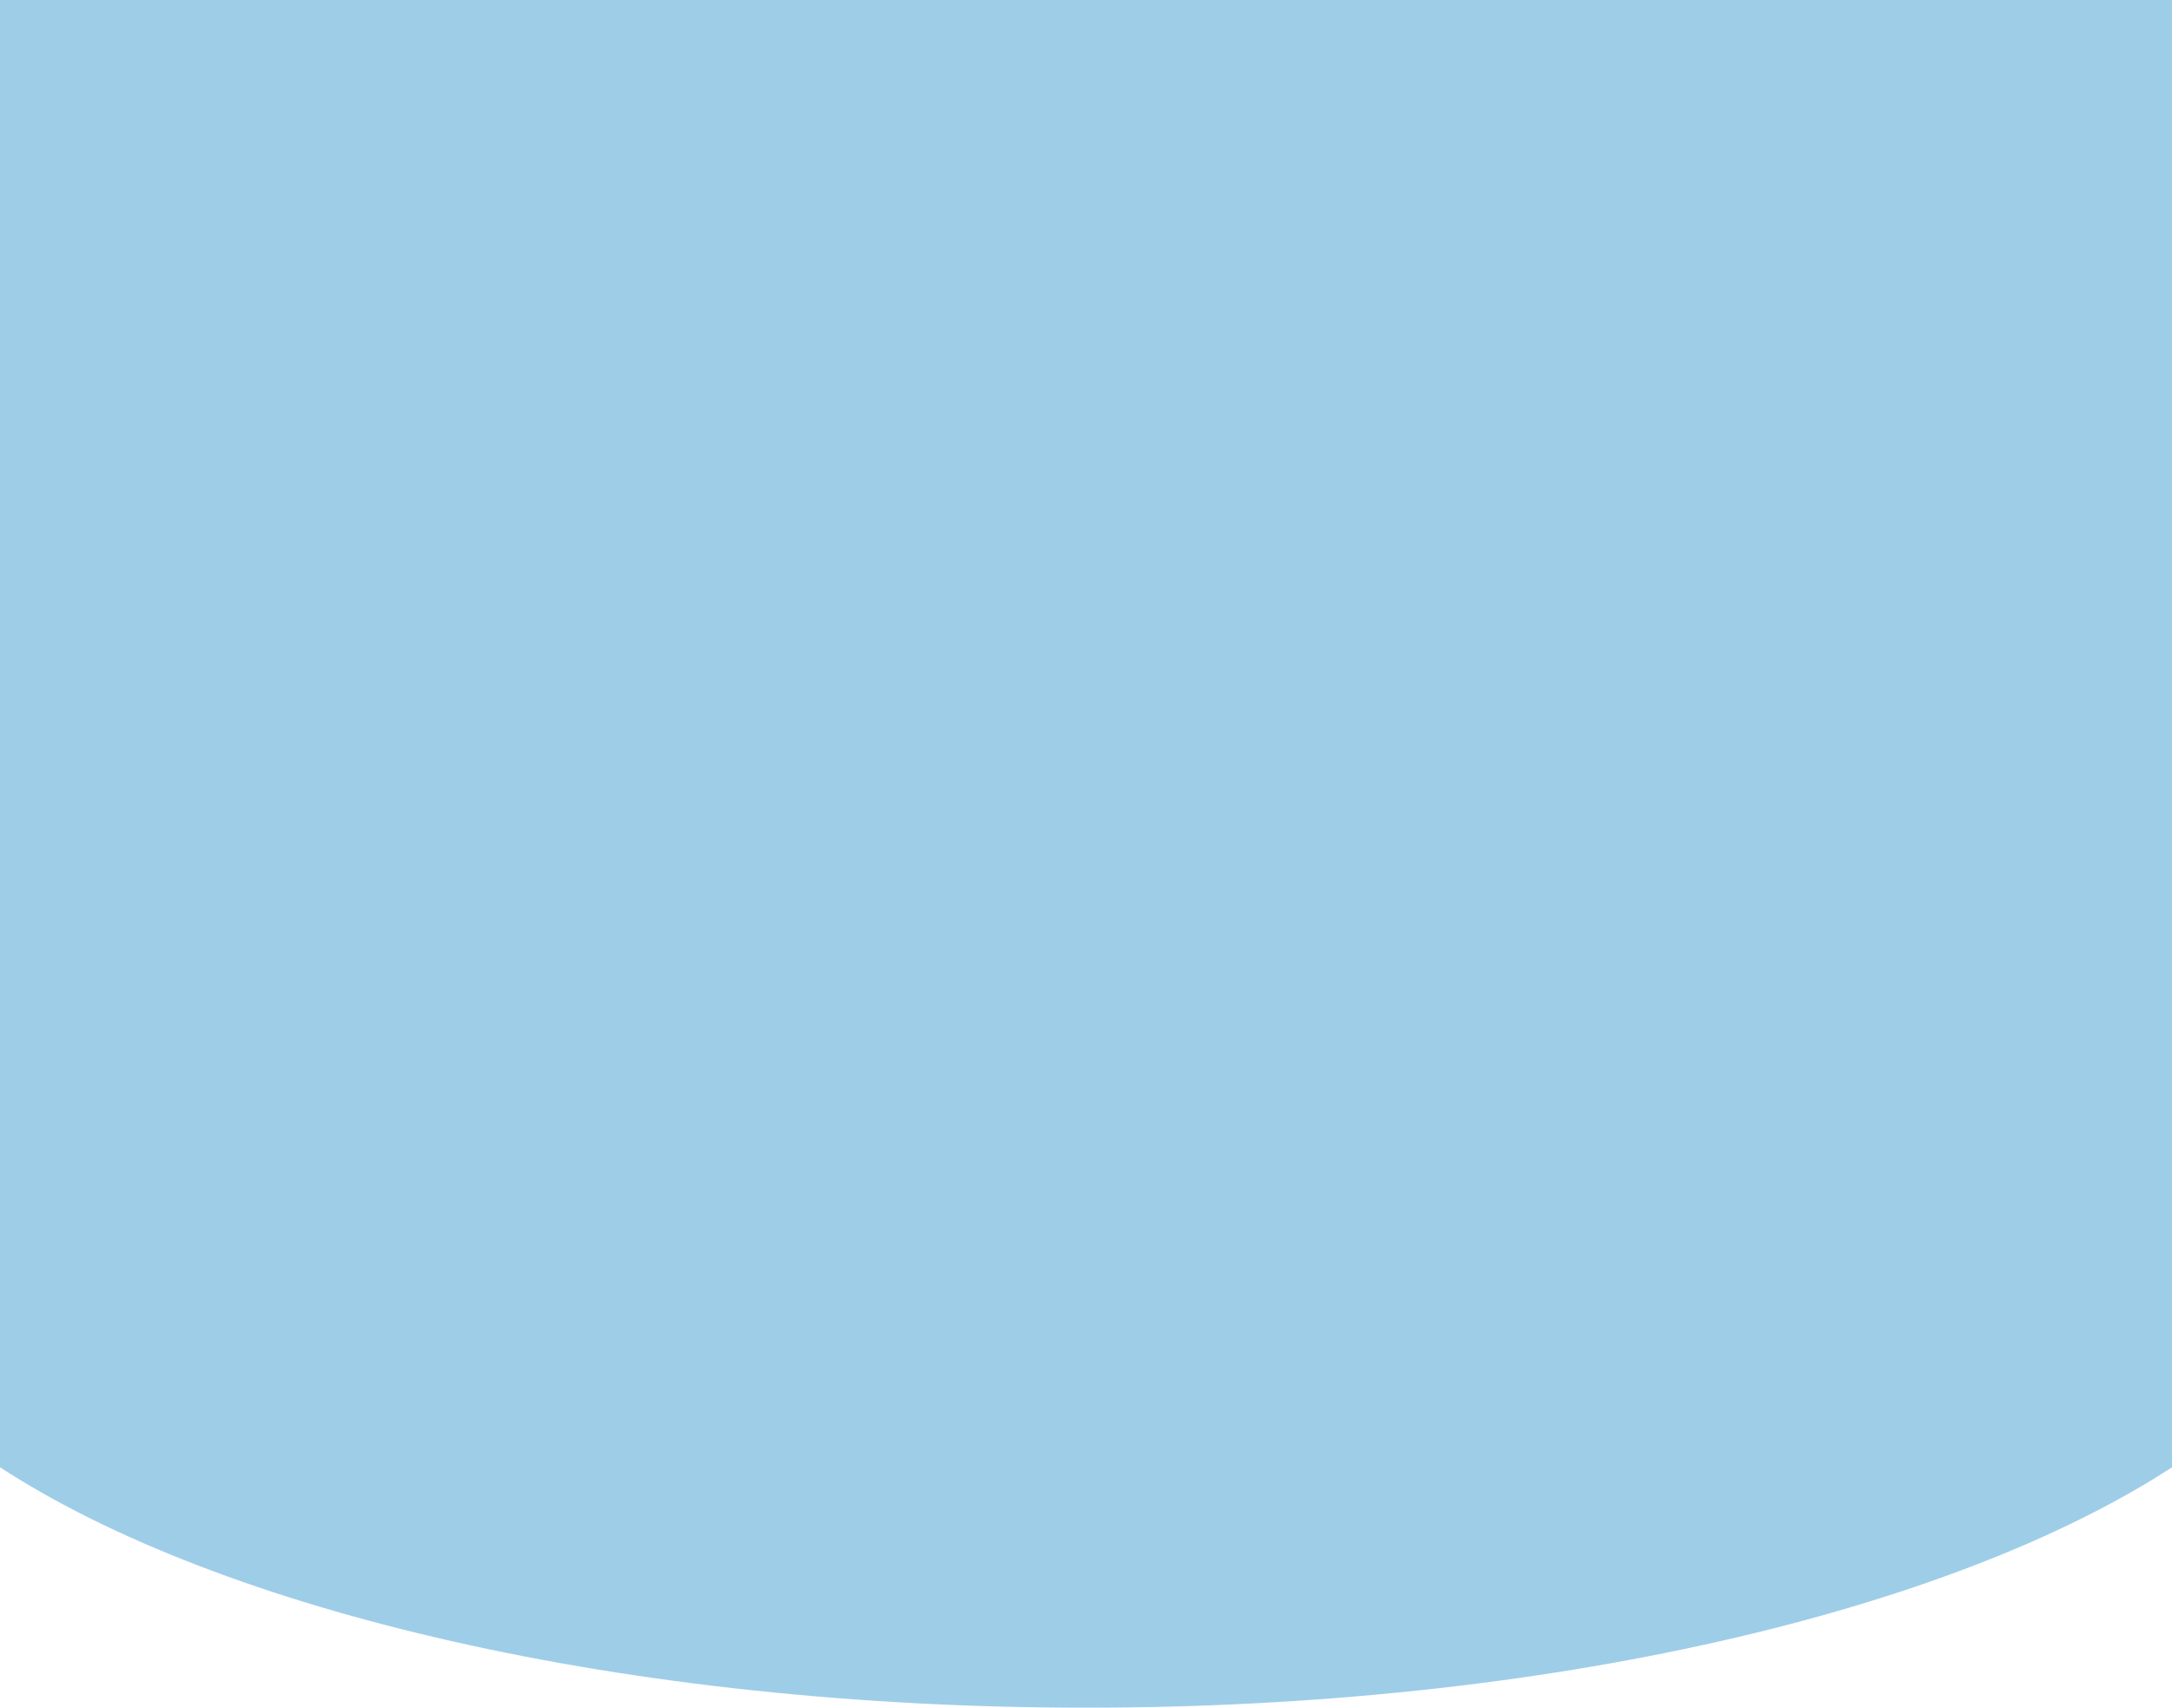 <svg width="1600" height="1258" viewBox="0 0 1600 1258" fill="none" xmlns="http://www.w3.org/2000/svg">
<g clip-path="url(#clip0_26_3822)">
<path fill-rule="evenodd" clip-rule="evenodd" d="M1600 -66.58V958V1041V1080.91C1436.8 1187.02 1139.6 1258 800 1258C460.4 1258 163.2 1187.02 0 1080.91V1041V958V-66.314L6.32 -67.986L6.334 -67.99C72.501 -85.495 138.671 -103 271 -103C403.346 -103 469.52 -85.492 535.691 -67.984L535.702 -67.981C601.869 -50.477 668.039 -32.971 800.369 -32.971H800.631C932.977 -32.971 999.148 -50.478 1065.32 -67.986L1065.33 -67.99C1131.5 -85.495 1197.67 -103 1330 -103C1462.35 -103 1528.52 -85.492 1594.69 -67.984L1600 -66.58Z" fill="#9ECDE8"/>
</g>
<defs>
<clipPath id="clip0_26_3822">
<rect width="1600" height="1258" fill="white"/>
</clipPath>
</defs>
</svg>
